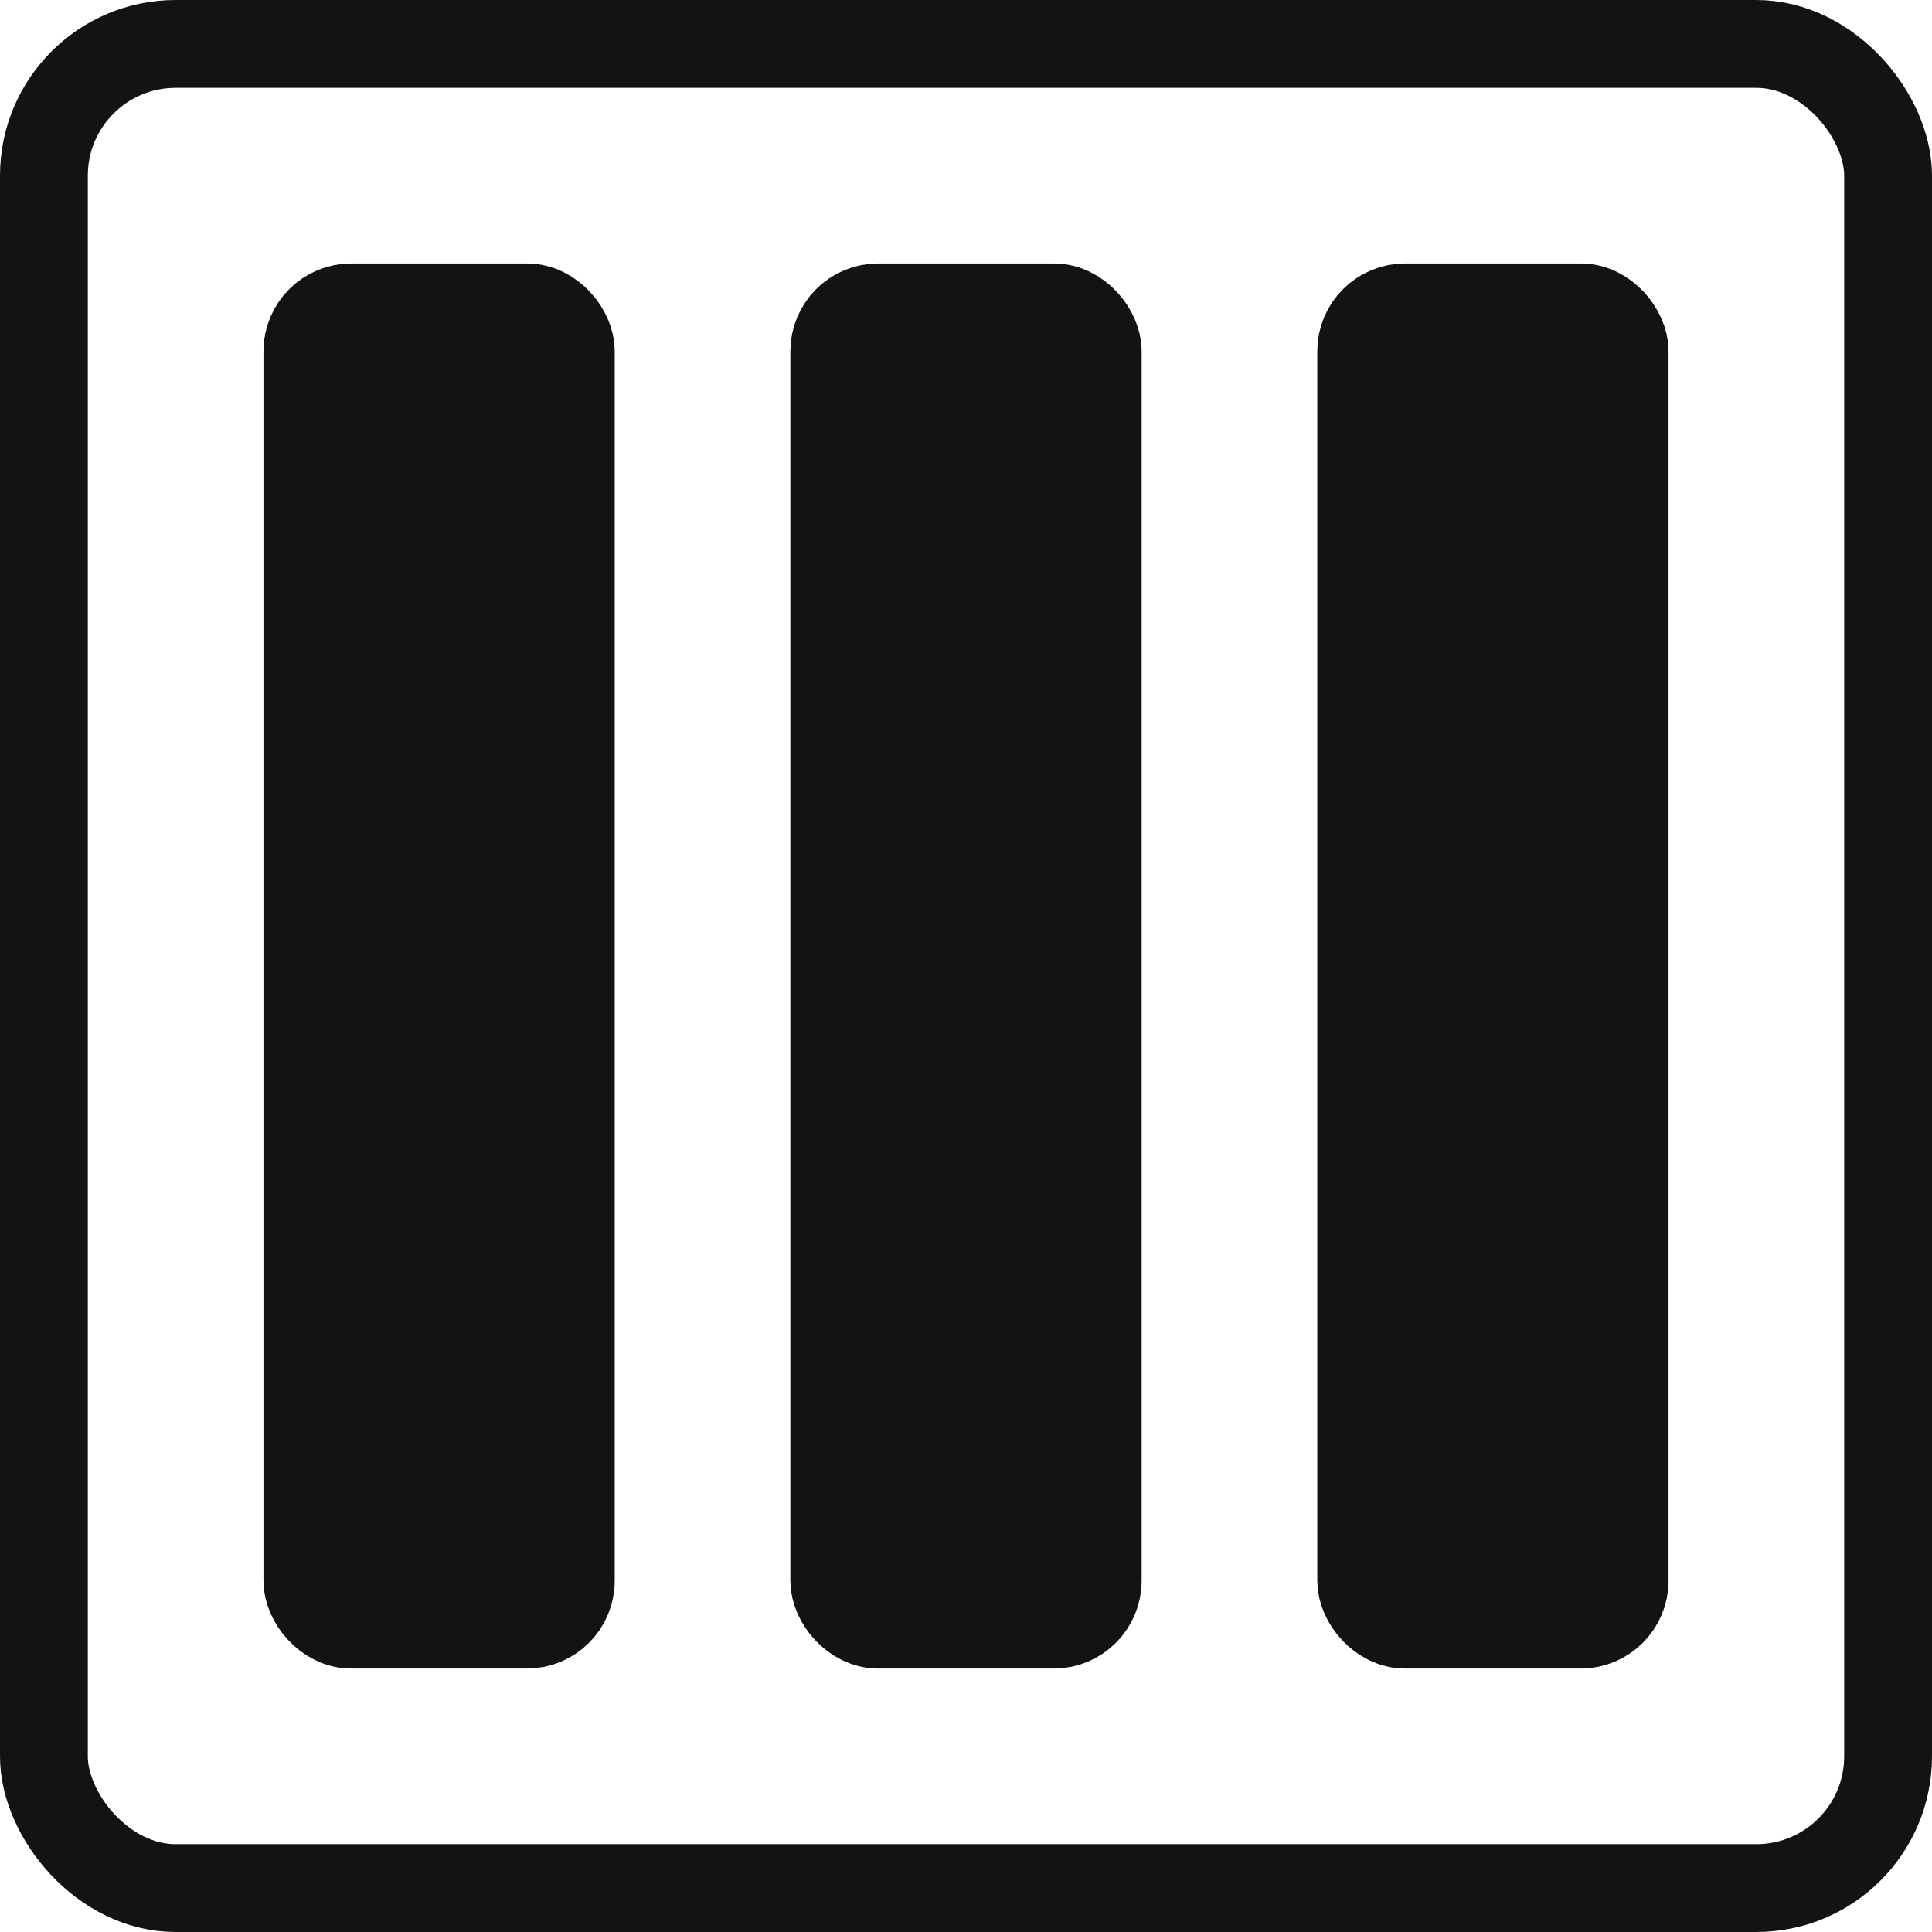 <svg width="22" height="22" viewBox="0 0 22 22" fill="none" xmlns="http://www.w3.org/2000/svg">
<rect x="0.5" y="0.5" width="21" height="21" rx="1.5" stroke="#131313"/>
<rect x="3.5" y="3.5" width="3" height="15" rx="0.5" fill="#131313" stroke="#131313"/>
<rect x="9.5" y="3.5" width="3" height="15" rx="0.5" fill="#131313" stroke="#131313"/>
<rect x="15.5" y="3.5" width="3" height="15" rx="0.5" fill="#131313" stroke="#131313"/>
</svg>